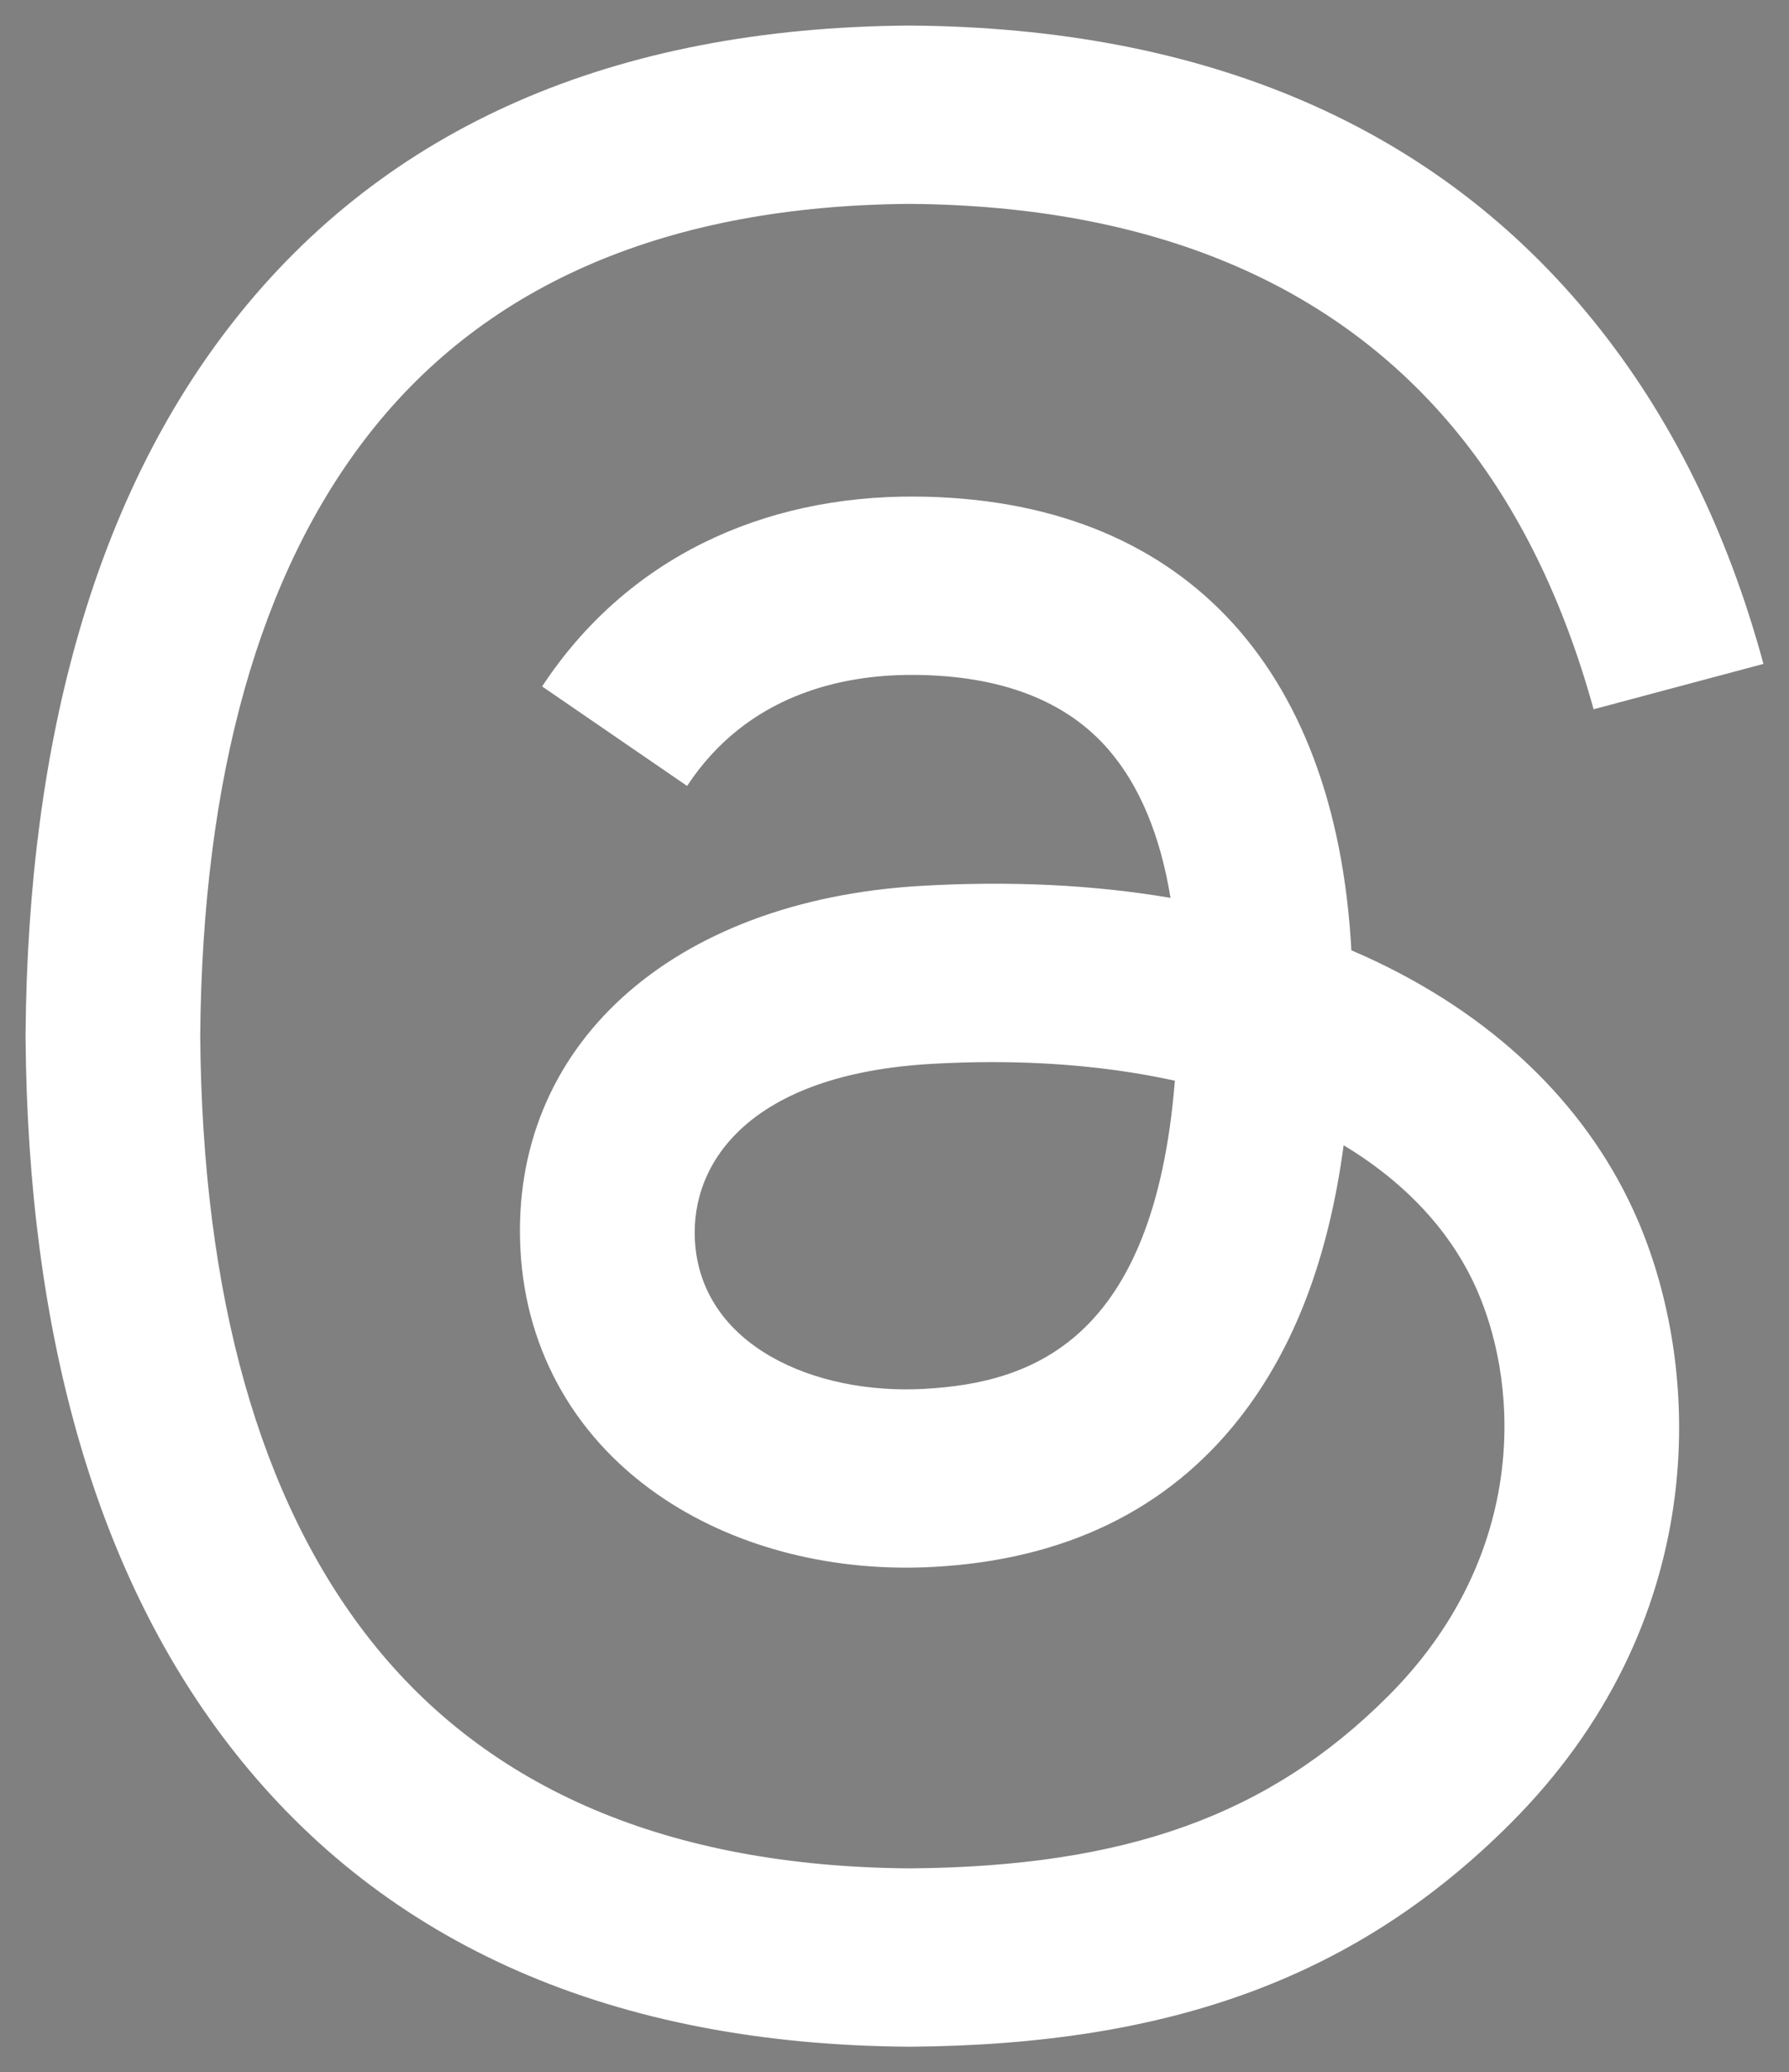 <?xml version="1.0" encoding="utf-8"?>
<!-- Generator: Adobe Illustrator 16.0.0, SVG Export Plug-In . SVG Version: 6.00 Build 0)  -->
<!DOCTYPE svg PUBLIC "-//W3C//DTD SVG 1.1//EN" "http://www.w3.org/Graphics/SVG/1.1/DTD/svg11.dtd">
<svg version="1.1"
	 id="圖層_1" image-rendering="optimizeQuality" text-rendering="geometricPrecision" shape-rendering="geometricPrecision"
	 xmlns="http://www.w3.org/2000/svg" xmlns:xlink="http://www.w3.org/1999/xlink" x="0px" y="0px" width="350.1px"
	 height="405.328px" viewBox="0 0 350.1 405.328" enable-background="new 0 0 350.1 405.328" xml:space="preserve">
<rect x="0" y="0" width="350.1" height="405.328" fill="#808080" stroke="none"/>
<path d="M-535.616,11h351.122c67.143,0,122.078,54.936,122.078,122.079v351.122c0,67.145-54.936,122.08-122.078,122.08h-351.122
	c-67.144,0-122.079-54.936-122.079-122.08V133.079C-657.695,65.936-602.76,11-535.616,11z"/>
<path fill="#FFFFFF" d="M269.644,188.224c-1.697-0.814-3.43-1.604-5.186-2.349c-3.046-56.226-33.764-88.42-85.351-88.746
	c-29.764-0.198-56.412,11.94-73.015,37.135l28.369,19.463c11.801-17.905,30.322-21.719,43.96-21.719h0.465
	c16.986,0.105,29.811,5.046,38.1,14.673c6.035,7.022,10.081,16.708,12.08,28.938c-15.067-2.558-31.345-3.349-48.762-2.349
	c-49.04,2.825-80.571,31.427-78.455,71.166c1.069,20.174,11.114,37.508,28.275,48.844c14.51,9.58,33.205,14.266,52.621,13.197
	c25.66-1.396,45.774-11.186,59.819-29.078c10.661-13.592,17.405-31.207,20.381-53.391c12.22,7.371,21.277,17.08,26.288,28.754
	c8.499,19.834,8.999,52.436-17.603,79.014c-23.3,23.287-51.319,33.355-93.652,33.67c-46.971-0.348-82.49-15.416-105.58-44.773
	c-21.626-27.484-32.799-67.189-33.218-118.01c0.419-50.82,11.592-90.524,33.218-118.01c23.09-29.357,58.609-44.425,105.58-44.774
	c47.297,0.349,83.433,15.487,107.418,44.983c11.755,14.463,20.614,32.659,26.462,53.866l33.24-8.871
	c-7.08-26.102-18.219-48.599-33.391-67.26C280.968,24.777,236.02,5.407,178.096,5h-0.232C120.057,5.407,75.597,24.858,45.74,62.819
	C19.161,96.594,5.453,143.601,5,202.524v0.279c0.453,58.923,14.161,105.929,40.739,139.704
	c29.857,37.961,74.317,57.424,132.124,57.82h0.232c51.39-0.361,87.618-13.813,117.464-43.635
	c39.042-39.008,37.867-87.896,24.997-117.918C311.325,217.255,293.723,199.769,269.644,188.224L269.644,188.224z M180.909,271.656
	c-21.485,1.209-43.82-8.441-44.925-29.102c-0.813-15.324,10.906-32.426,46.251-34.461c4.046-0.232,8.022-0.35,11.917-0.35
	c12.836,0,24.846,1.244,35.764,3.641C225.847,262.238,201.965,270.494,180.909,271.656L180.909,271.656z"/>
</svg>
